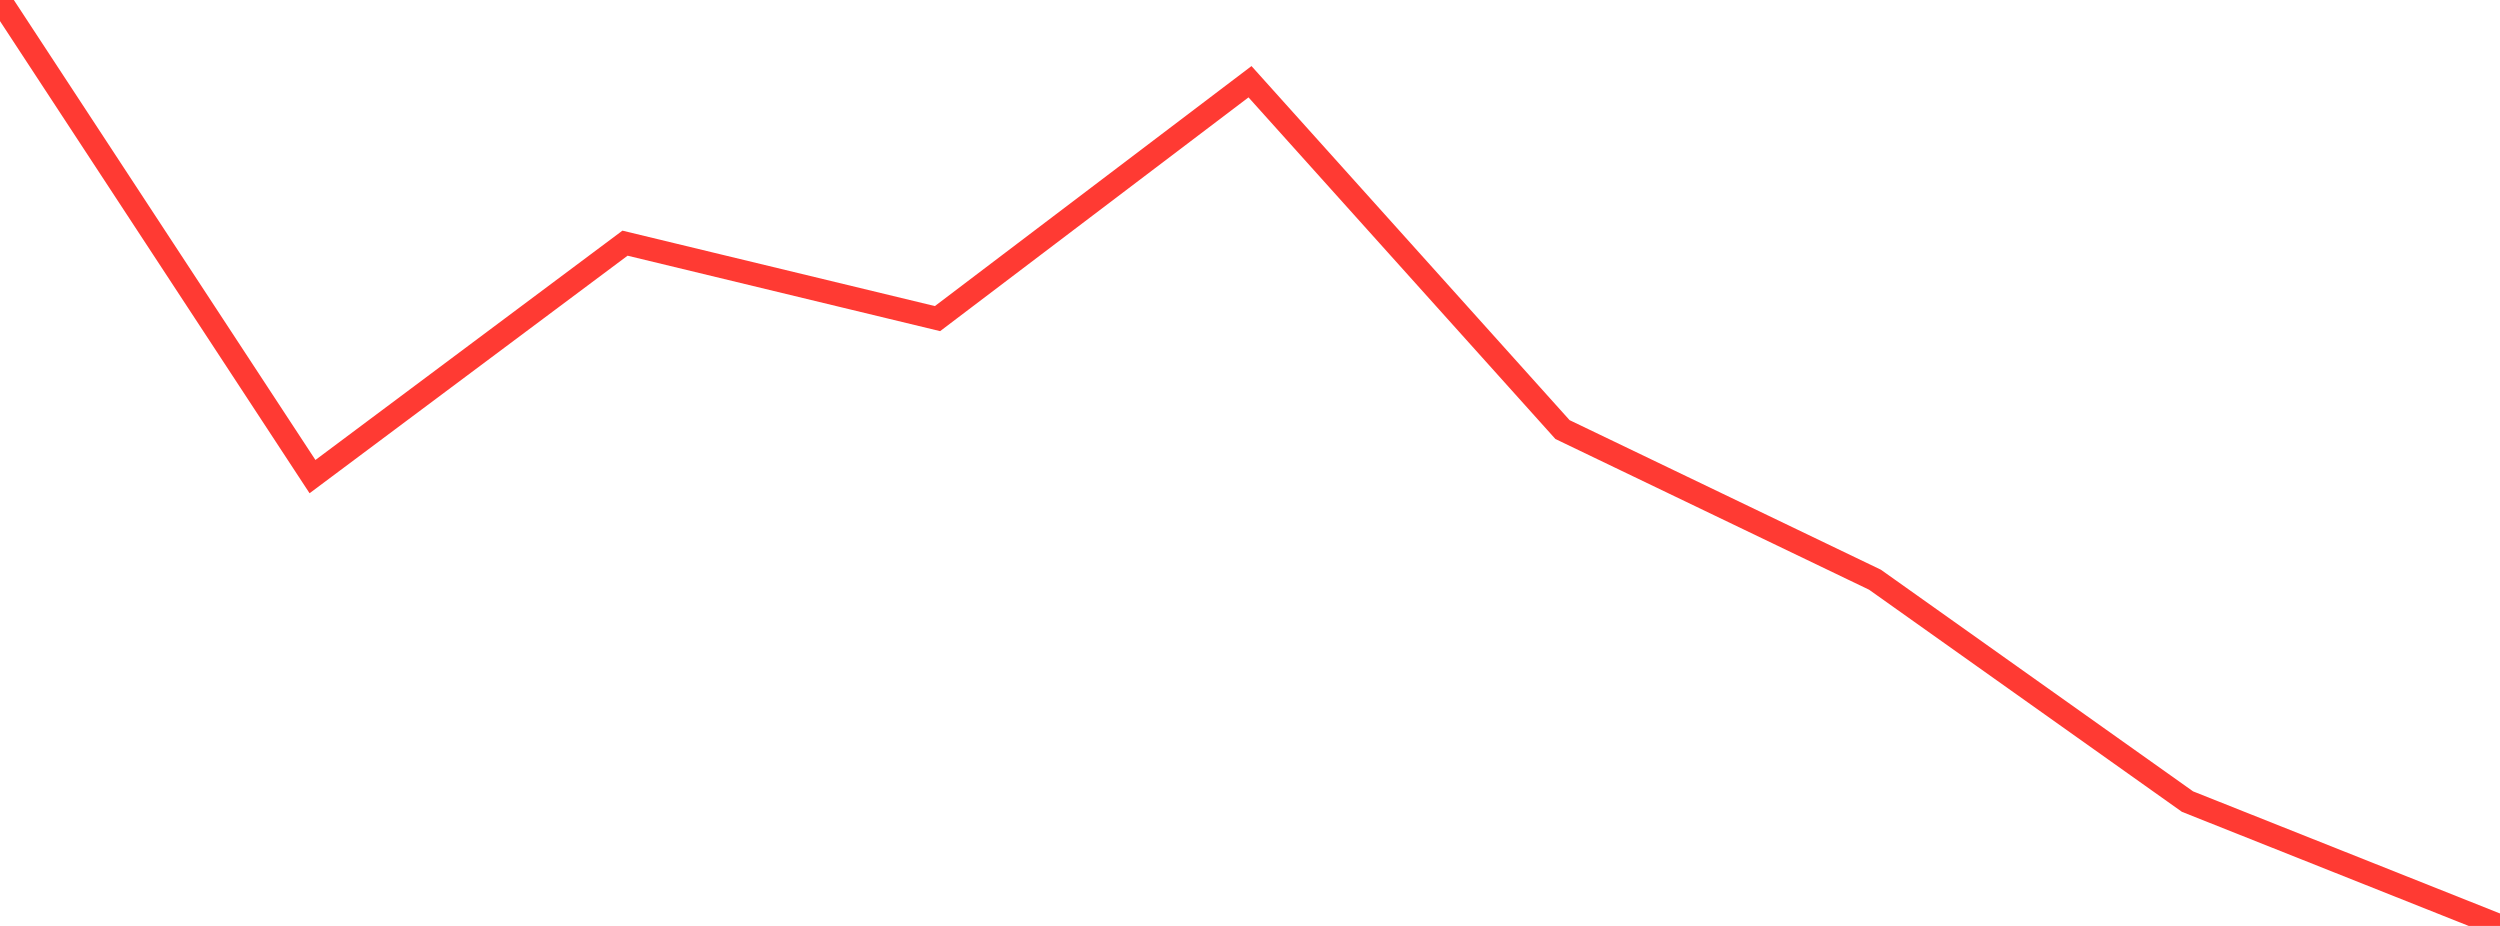 <?xml version="1.0" standalone="no"?>
<!DOCTYPE svg PUBLIC "-//W3C//DTD SVG 1.1//EN" "http://www.w3.org/Graphics/SVG/1.1/DTD/svg11.dtd">

<svg width="135" height="50" viewBox="0 0 135 50" preserveAspectRatio="none" 
  xmlns="http://www.w3.org/2000/svg"
  xmlns:xlink="http://www.w3.org/1999/xlink">


<polyline points="0.0, 0.0 16.875, 25.737 33.75, 13.131 50.625, 17.205 67.5, 4.413 84.375, 23.197 101.25, 31.305 118.125, 43.286 135.0, 50.0" fill="none" stroke="#ff3a33" stroke-width="1.25"/>

</svg>